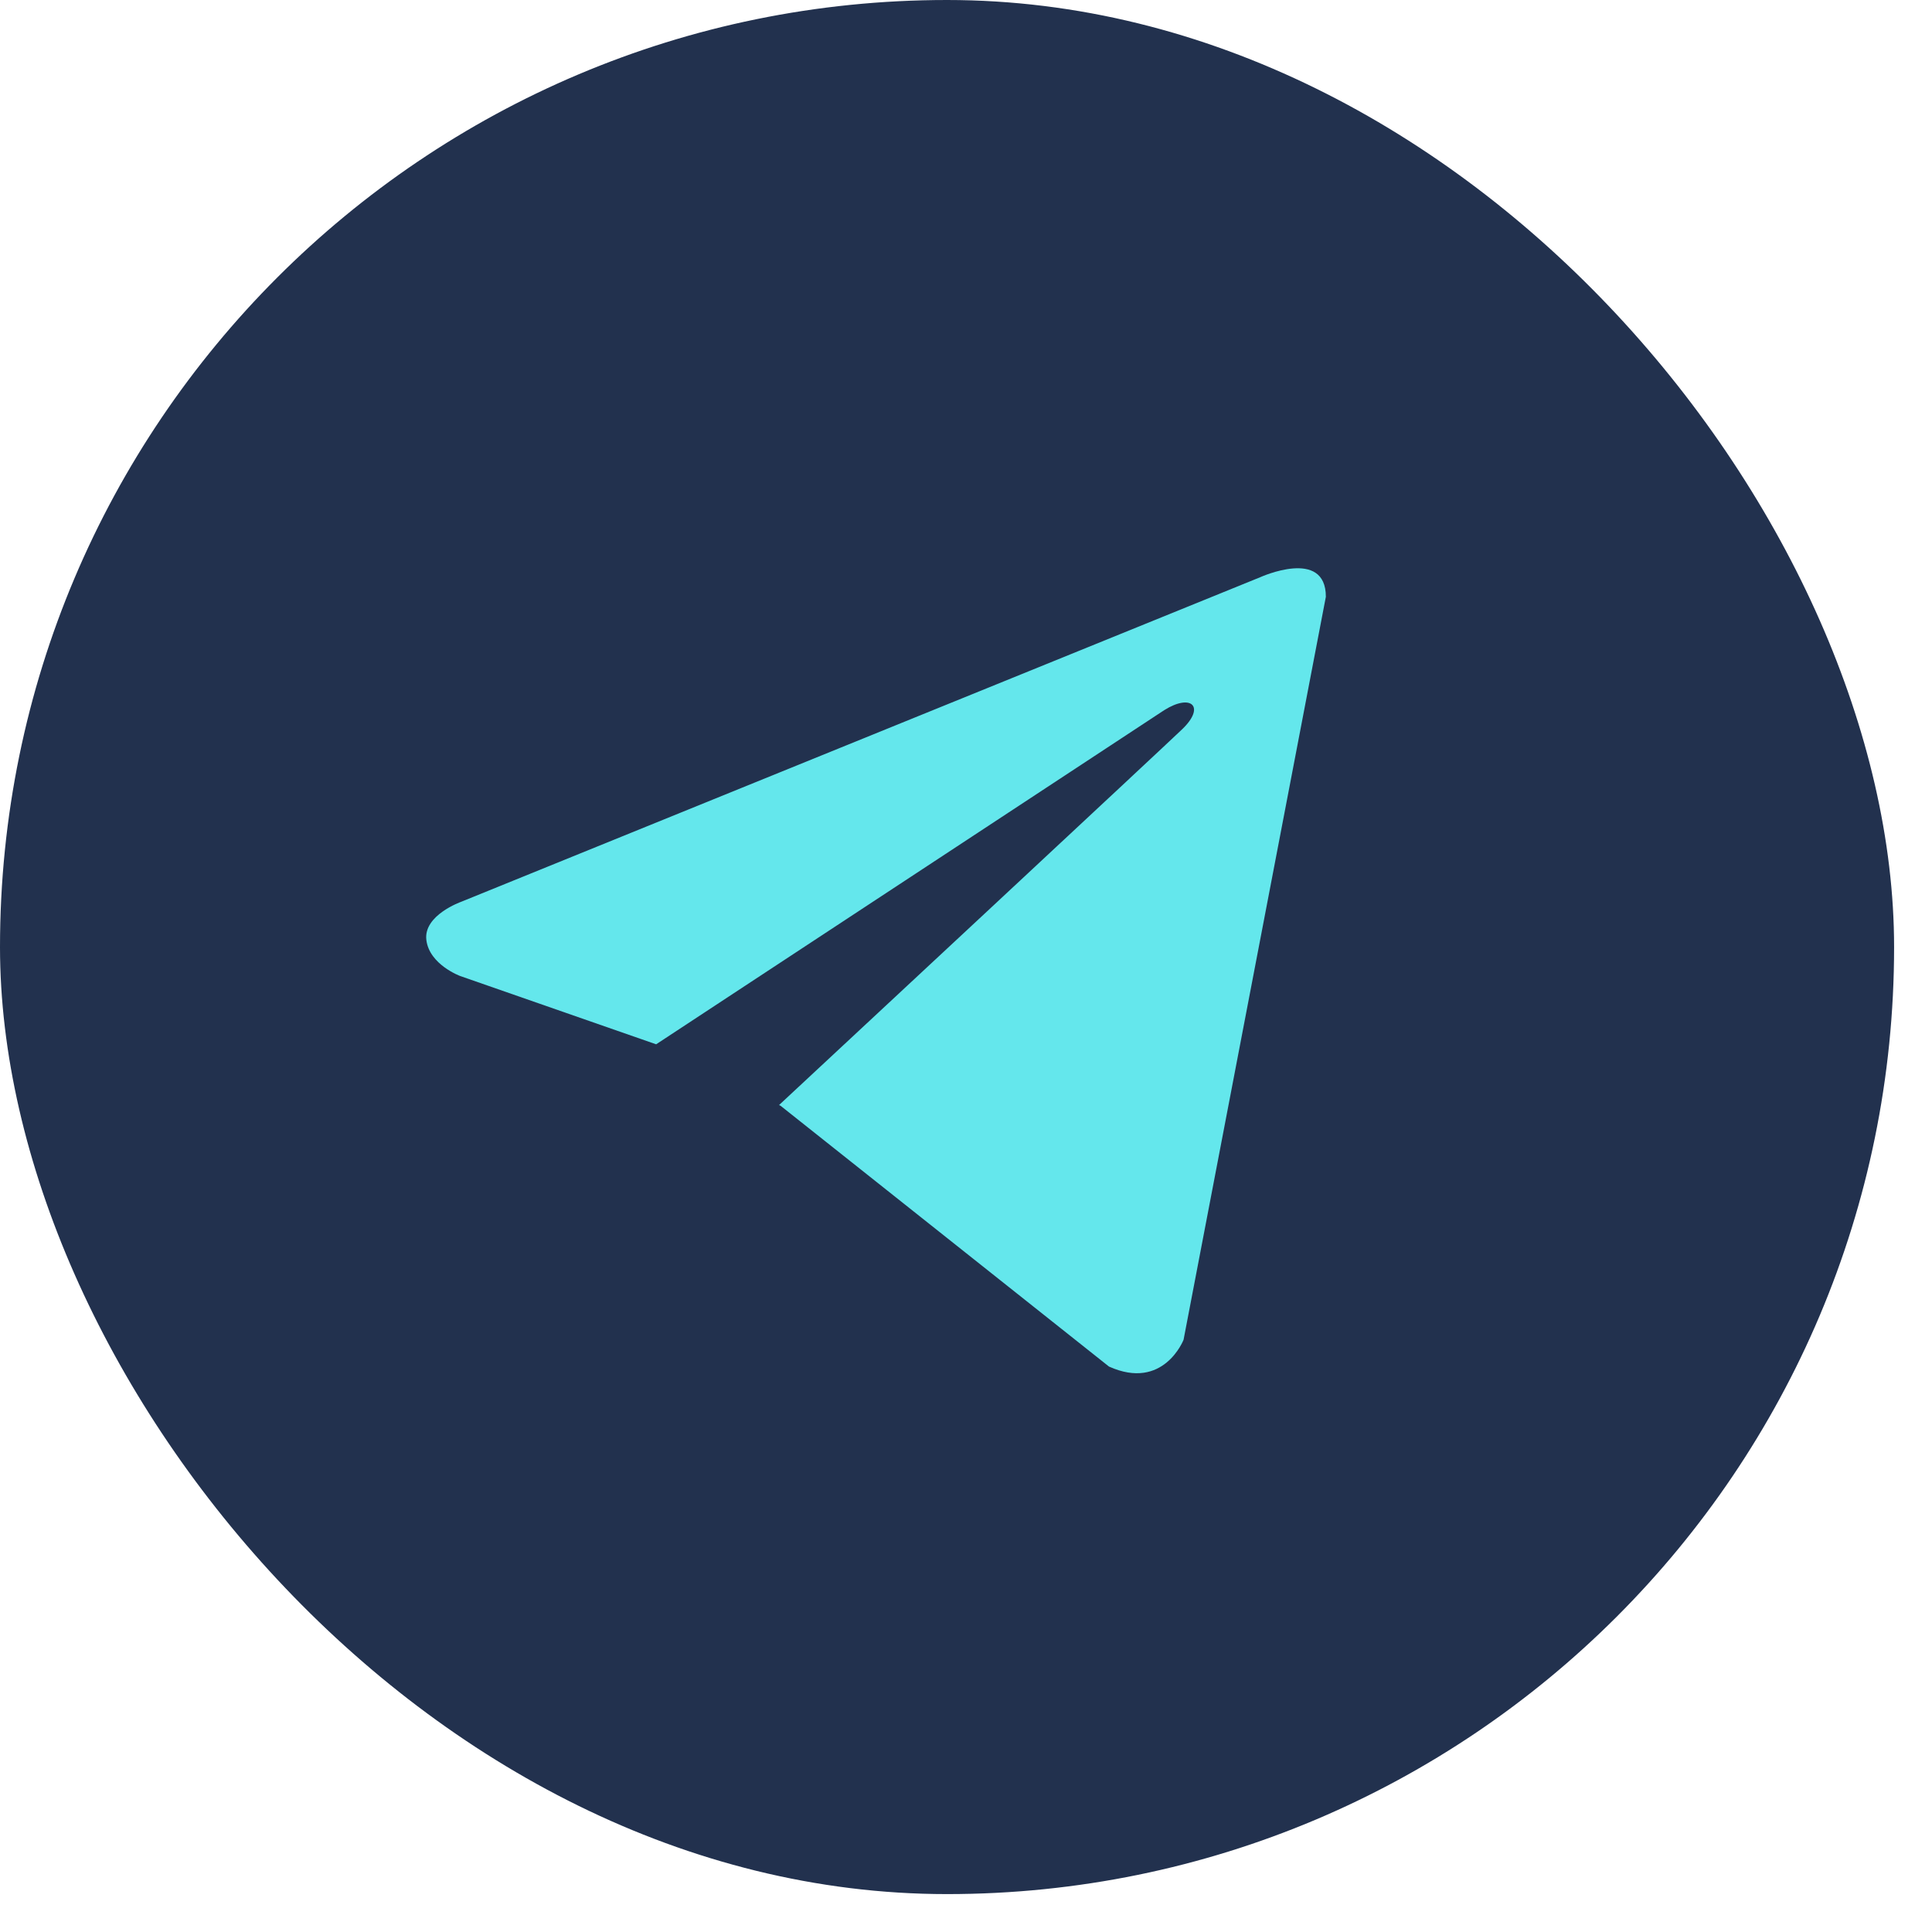 <?xml version="1.0" encoding="UTF-8"?> <svg xmlns="http://www.w3.org/2000/svg" width="34" height="34" viewBox="0 0 34 34" fill="none"><g clip-path="url(#clip0_194_646)"><rect width="33.333" height="33.333" fill="#22314E"></rect><path d="M23.333 10.502L20.829 23.577C20.829 23.577 20.478 24.483 19.516 24.049L13.737 19.46L13.71 19.447C14.491 18.721 20.544 13.086 20.808 12.83C21.218 12.434 20.963 12.199 20.488 12.498L11.547 18.378L8.098 17.176C8.098 17.176 7.555 16.976 7.503 16.541C7.45 16.105 8.116 15.87 8.116 15.87L22.178 10.158C22.178 10.158 23.333 9.632 23.333 10.502Z" fill="#64E7EC"></path></g><defs><clipPath id="clip0_194_646"><rect width="33.333" height="33.333" rx="16.667" fill="white"></rect></clipPath></defs></svg> 